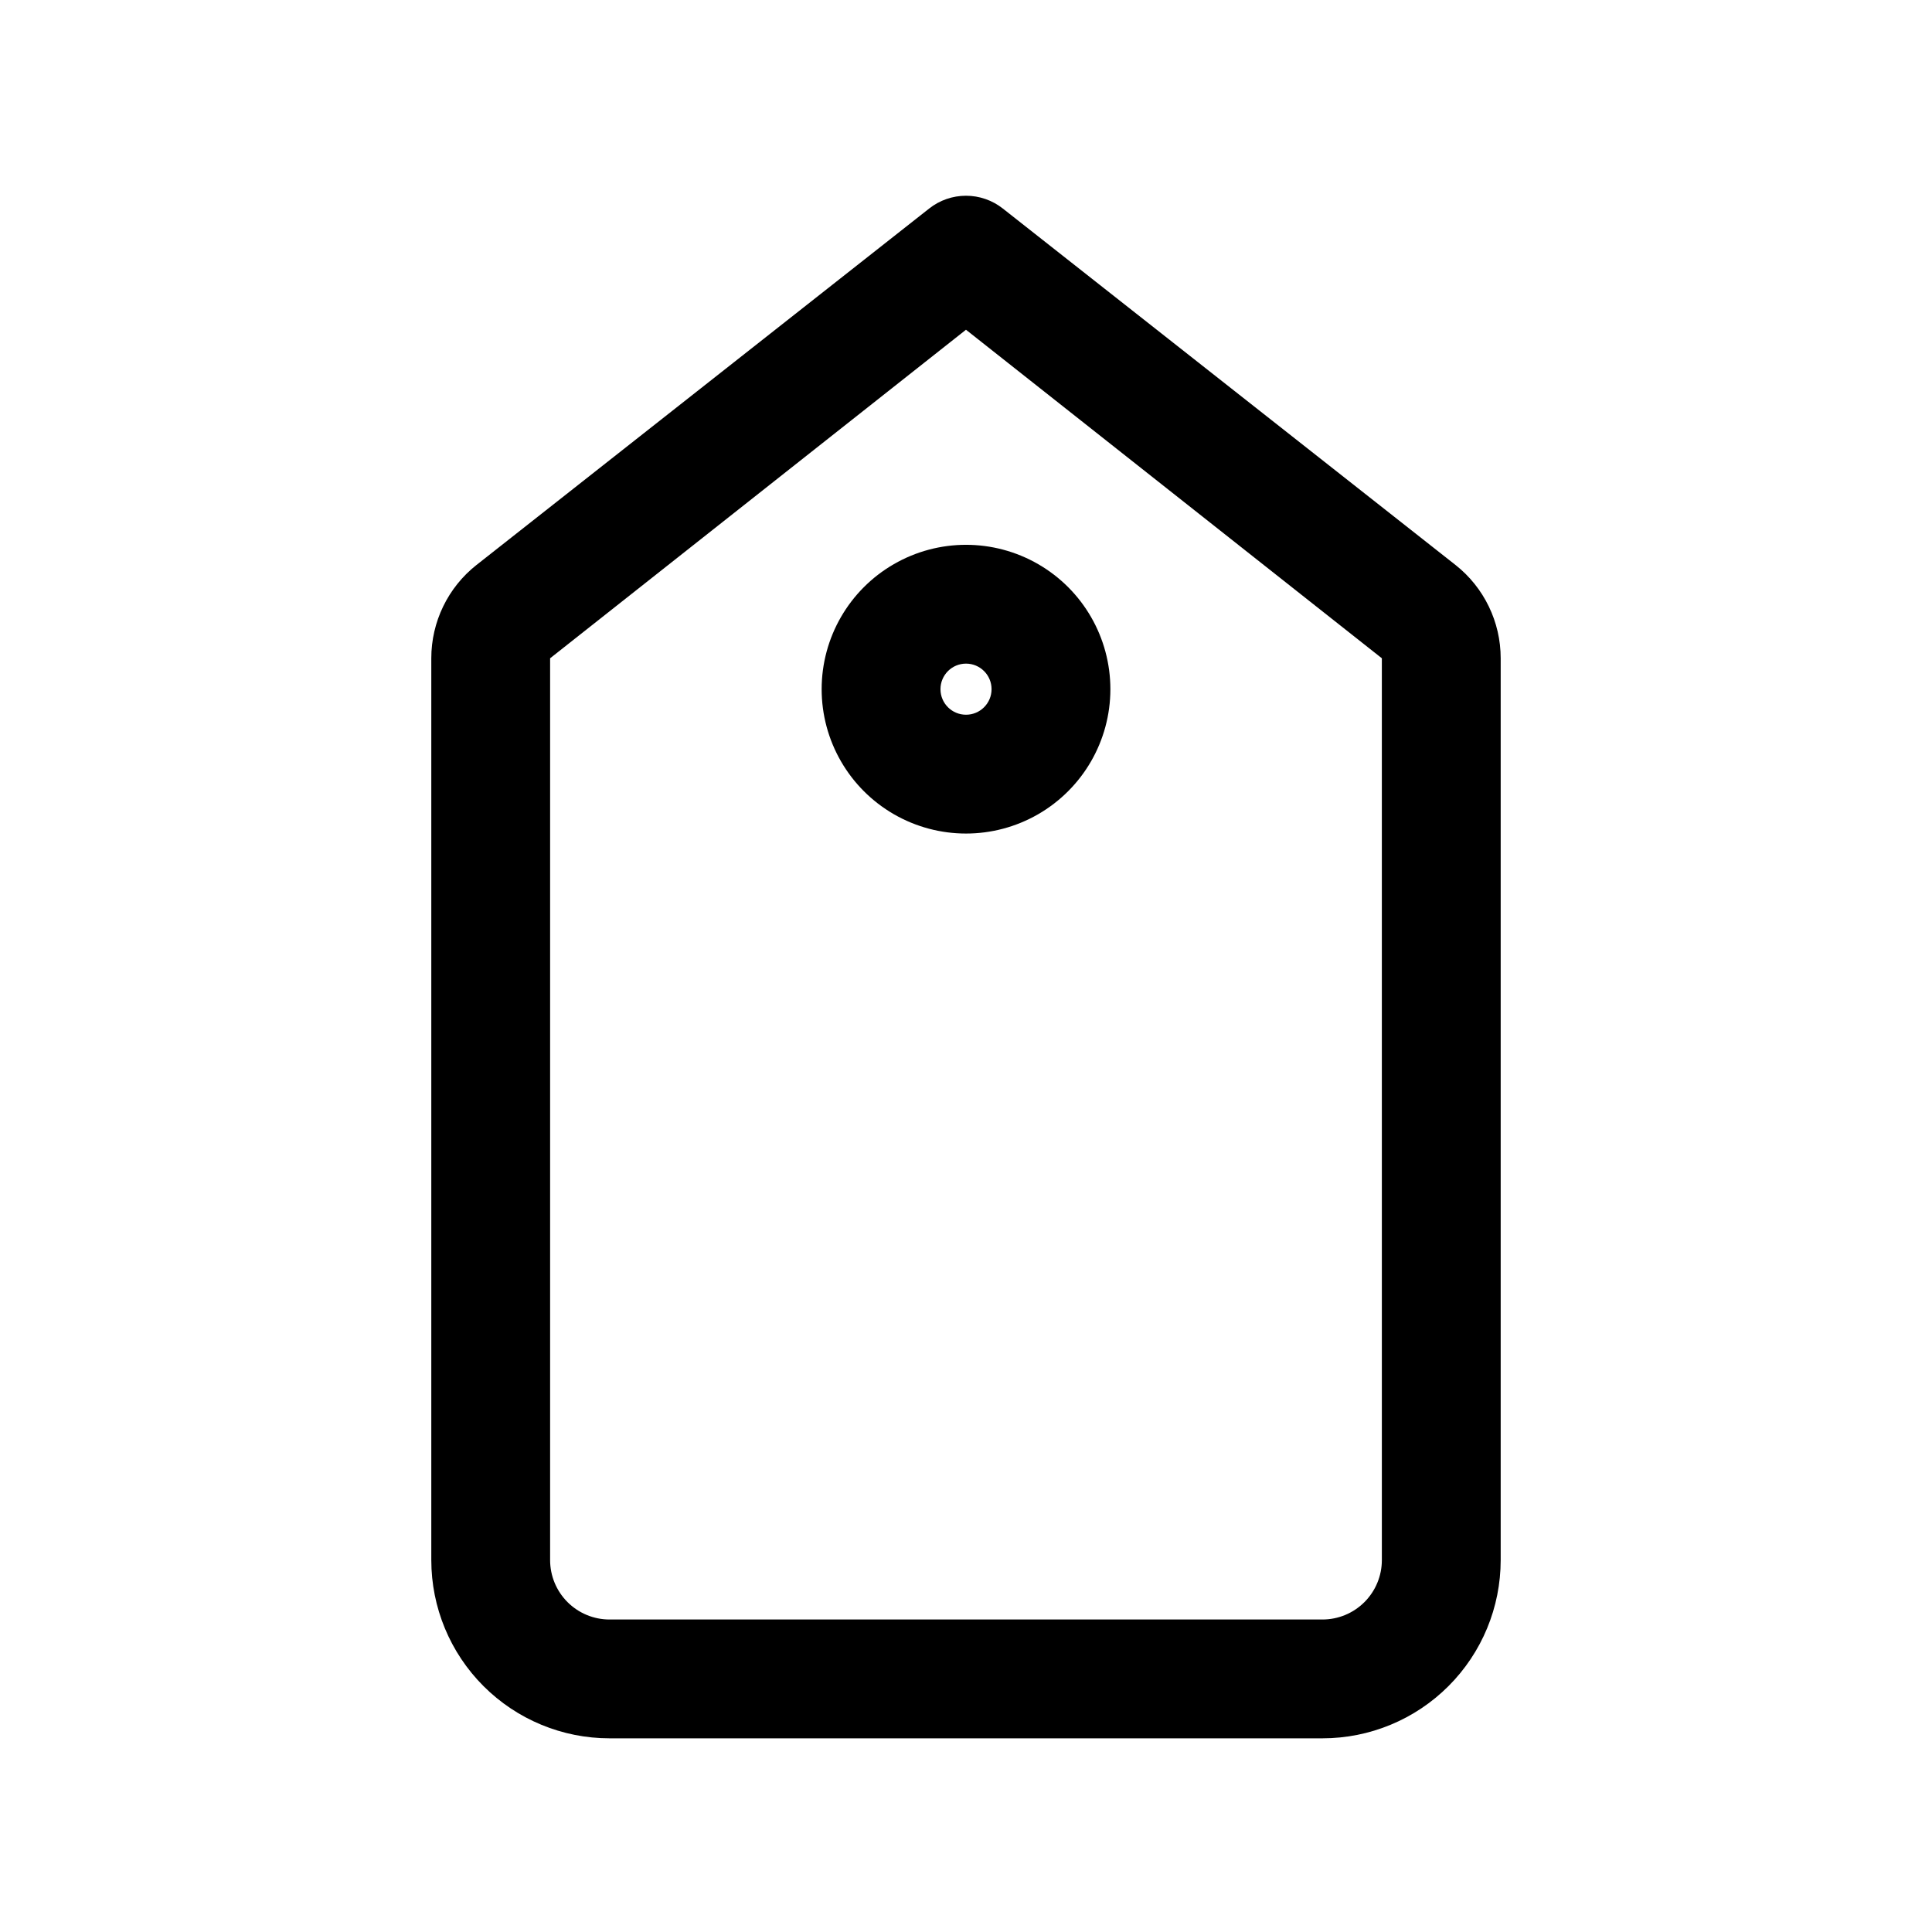 <?xml version="1.0" encoding="UTF-8"?>
<!-- Uploaded to: ICON Repo, www.svgrepo.com, Generator: ICON Repo Mixer Tools -->
<svg fill="#000000" width="800px" height="800px" version="1.1" viewBox="144 144 512 512" xmlns="http://www.w3.org/2000/svg">
 <path d="m529.73 293.73-119.97-94.465c-2.781-2.195-6.219-3.391-9.762-3.391s-6.984 1.195-9.762 3.391l-119.97 94.465h-0.004c-7.559 5.973-11.969 15.082-11.965 24.719v238.99c0 12.527 4.977 24.543 13.836 33.398 8.855 8.859 20.871 13.836 33.398 13.836h188.93c12.527 0 24.543-4.977 33.398-13.836 8.859-8.855 13.836-20.871 13.836-33.398v-238.99c0.004-9.637-4.406-18.746-11.965-24.719zm-19.523 263.71c0 4.176-1.66 8.18-4.613 11.133-2.949 2.953-6.957 4.613-11.133 4.613h-188.93c-4.176 0-8.18-1.66-11.133-4.613-2.953-2.953-4.613-6.957-4.613-11.133v-238.99l110.21-87.066 110.21 87.066zm-148.46-230.8c0 13.668 7.289 26.297 19.129 33.133 11.836 6.832 26.418 6.832 38.258 0 11.836-6.836 19.129-19.465 19.129-33.133 0-13.668-7.293-26.301-19.129-33.133-11.84-6.836-26.422-6.836-38.258 0-11.84 6.832-19.129 19.465-19.129 33.133zm45.027 0c0 3.738-3.031 6.769-6.769 6.769-3.742 0-6.769-3.031-6.769-6.769 0-3.742 3.027-6.773 6.769-6.773 3.738 0 6.769 3.031 6.769 6.773z"/>
</svg>